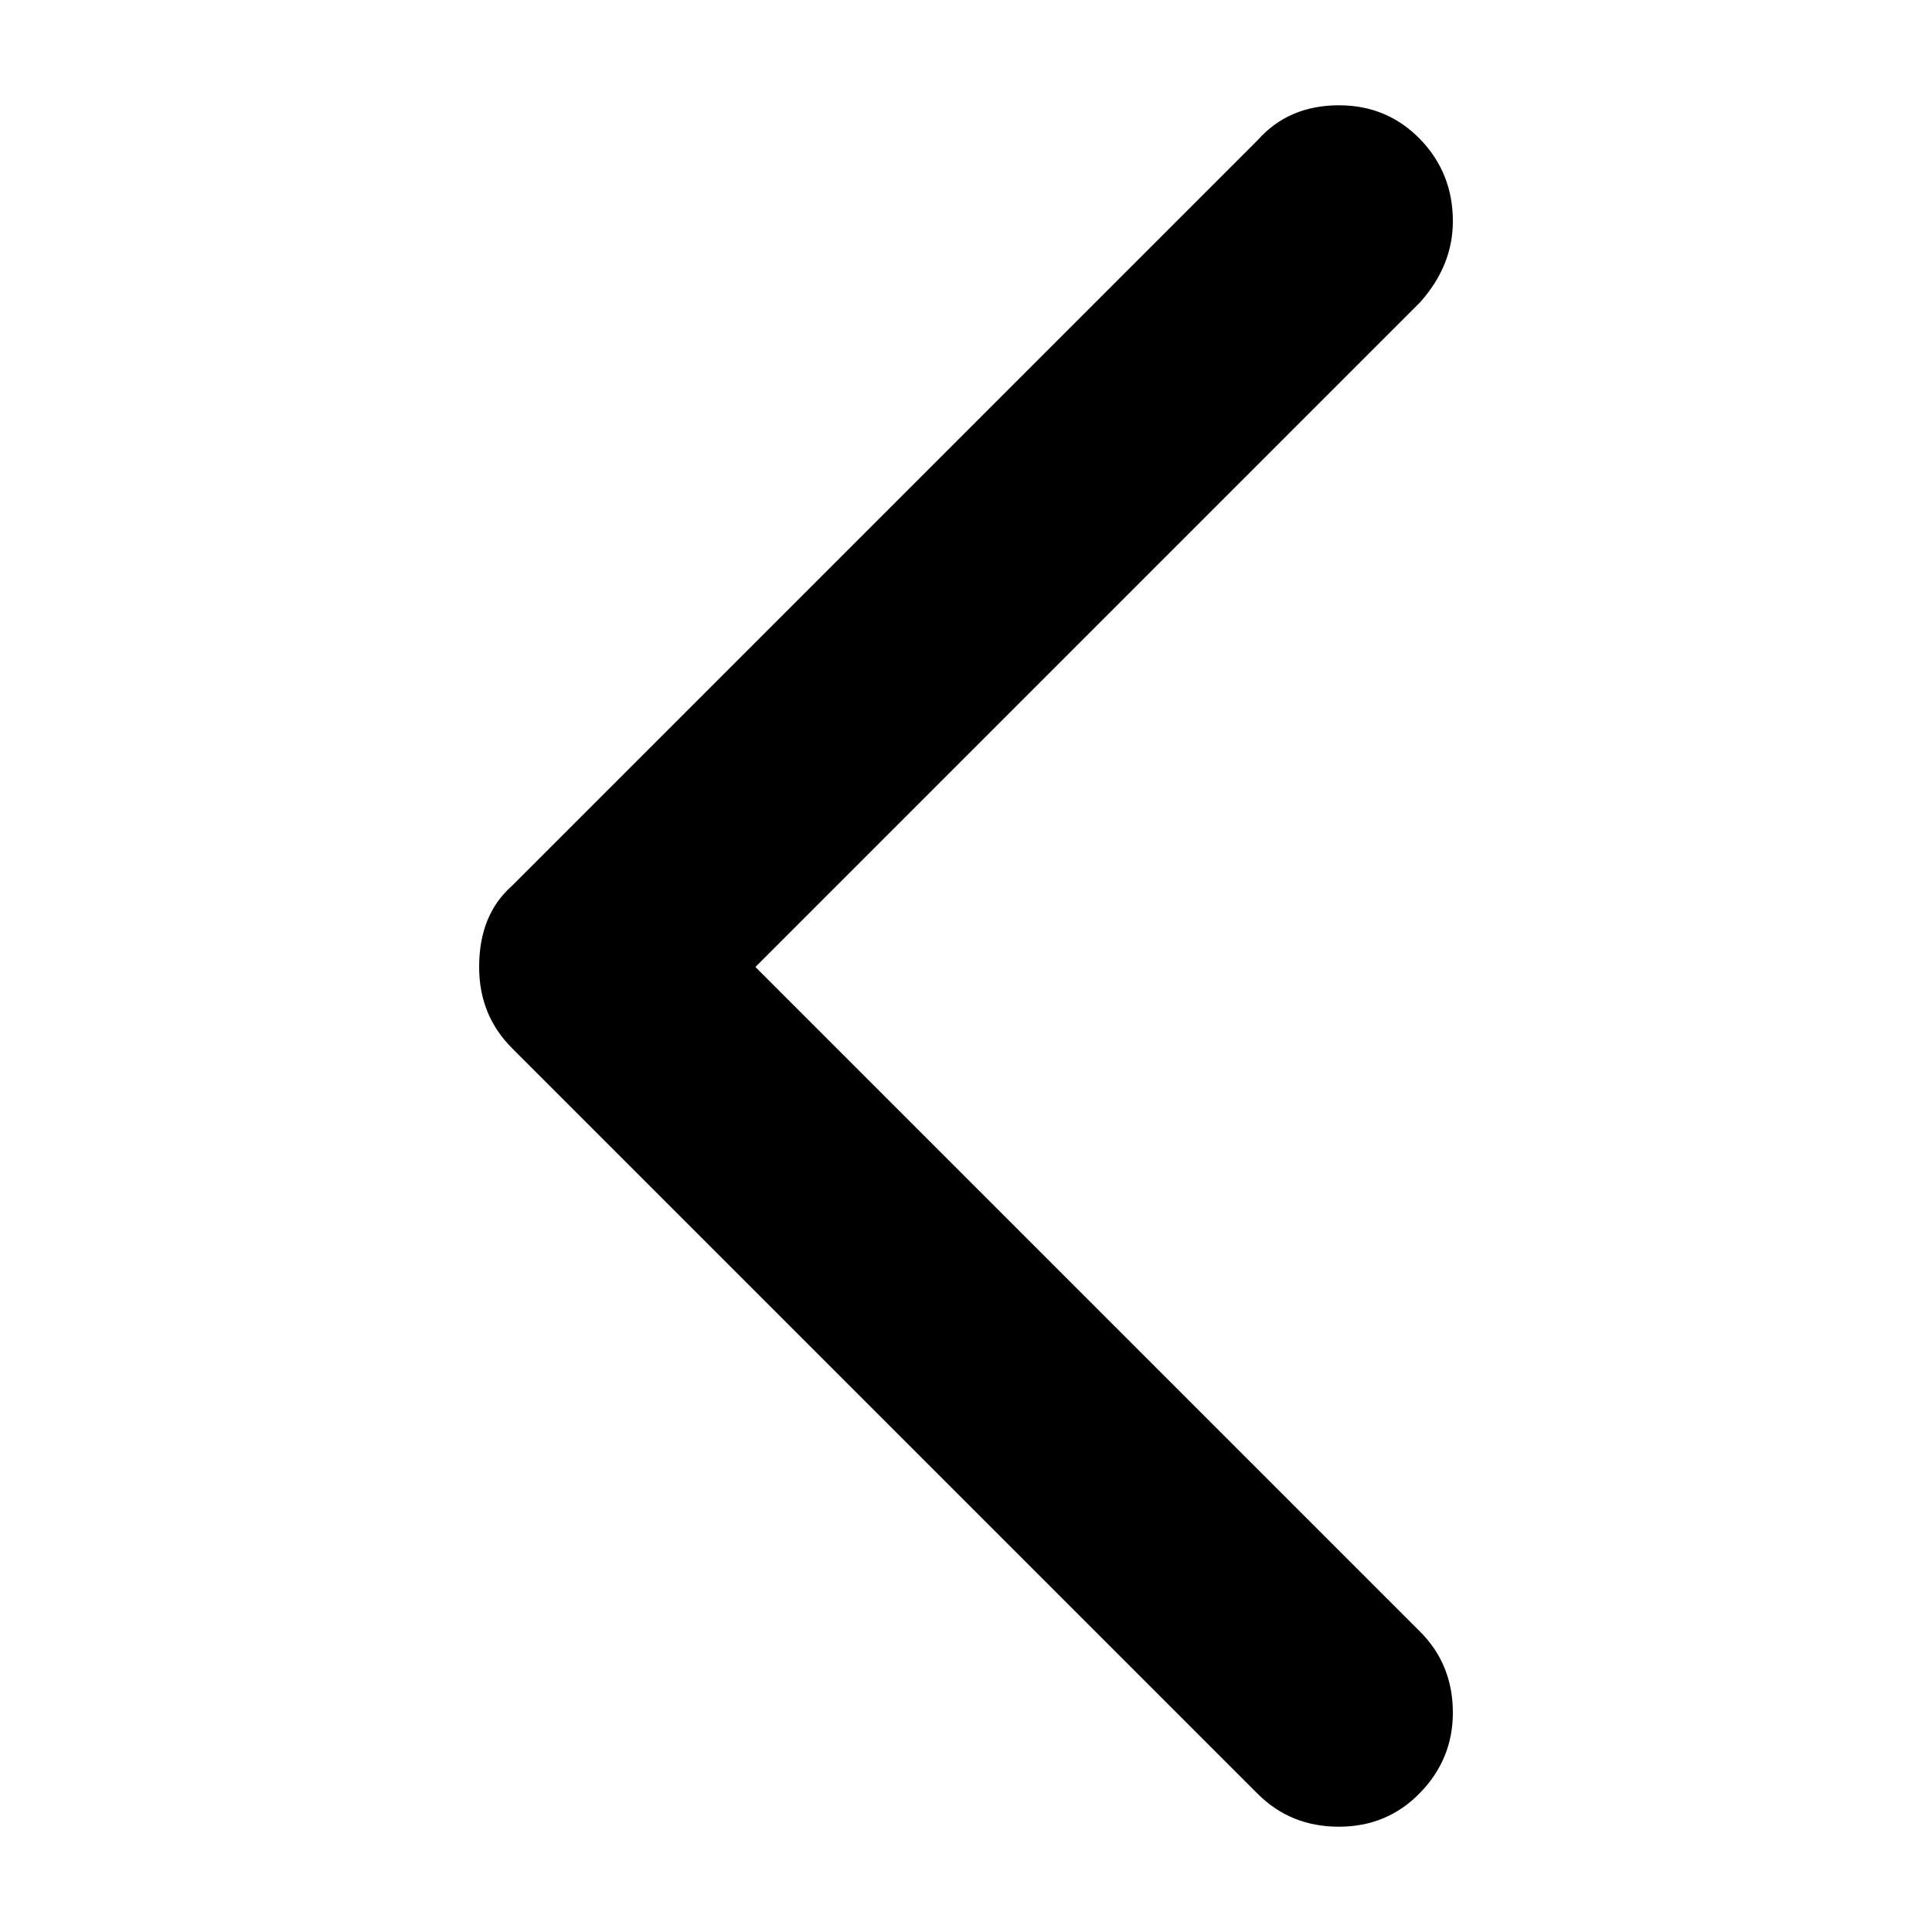 <!-- Generated by IcoMoon.io -->
<svg version="1.1" xmlns="http://www.w3.org/2000/svg" width="16" height="16" viewBox="0 0 16 16">
<title>uniE332</title>
<path d="M11.76 13.512q0.272 0.272 0.272 0.672 0 0.384-0.272 0.664t-0.672 0.28-0.672-0.272l-6.176-6.176q-0.272-0.272-0.272-0.672 0-0.432 0.272-0.672l6.176-6.176q0.256-0.288 0.672-0.288 0.4 0 0.672 0.28t0.272 0.68q0 0.368-0.272 0.672l-5.504 5.504z"></path>
</svg>
